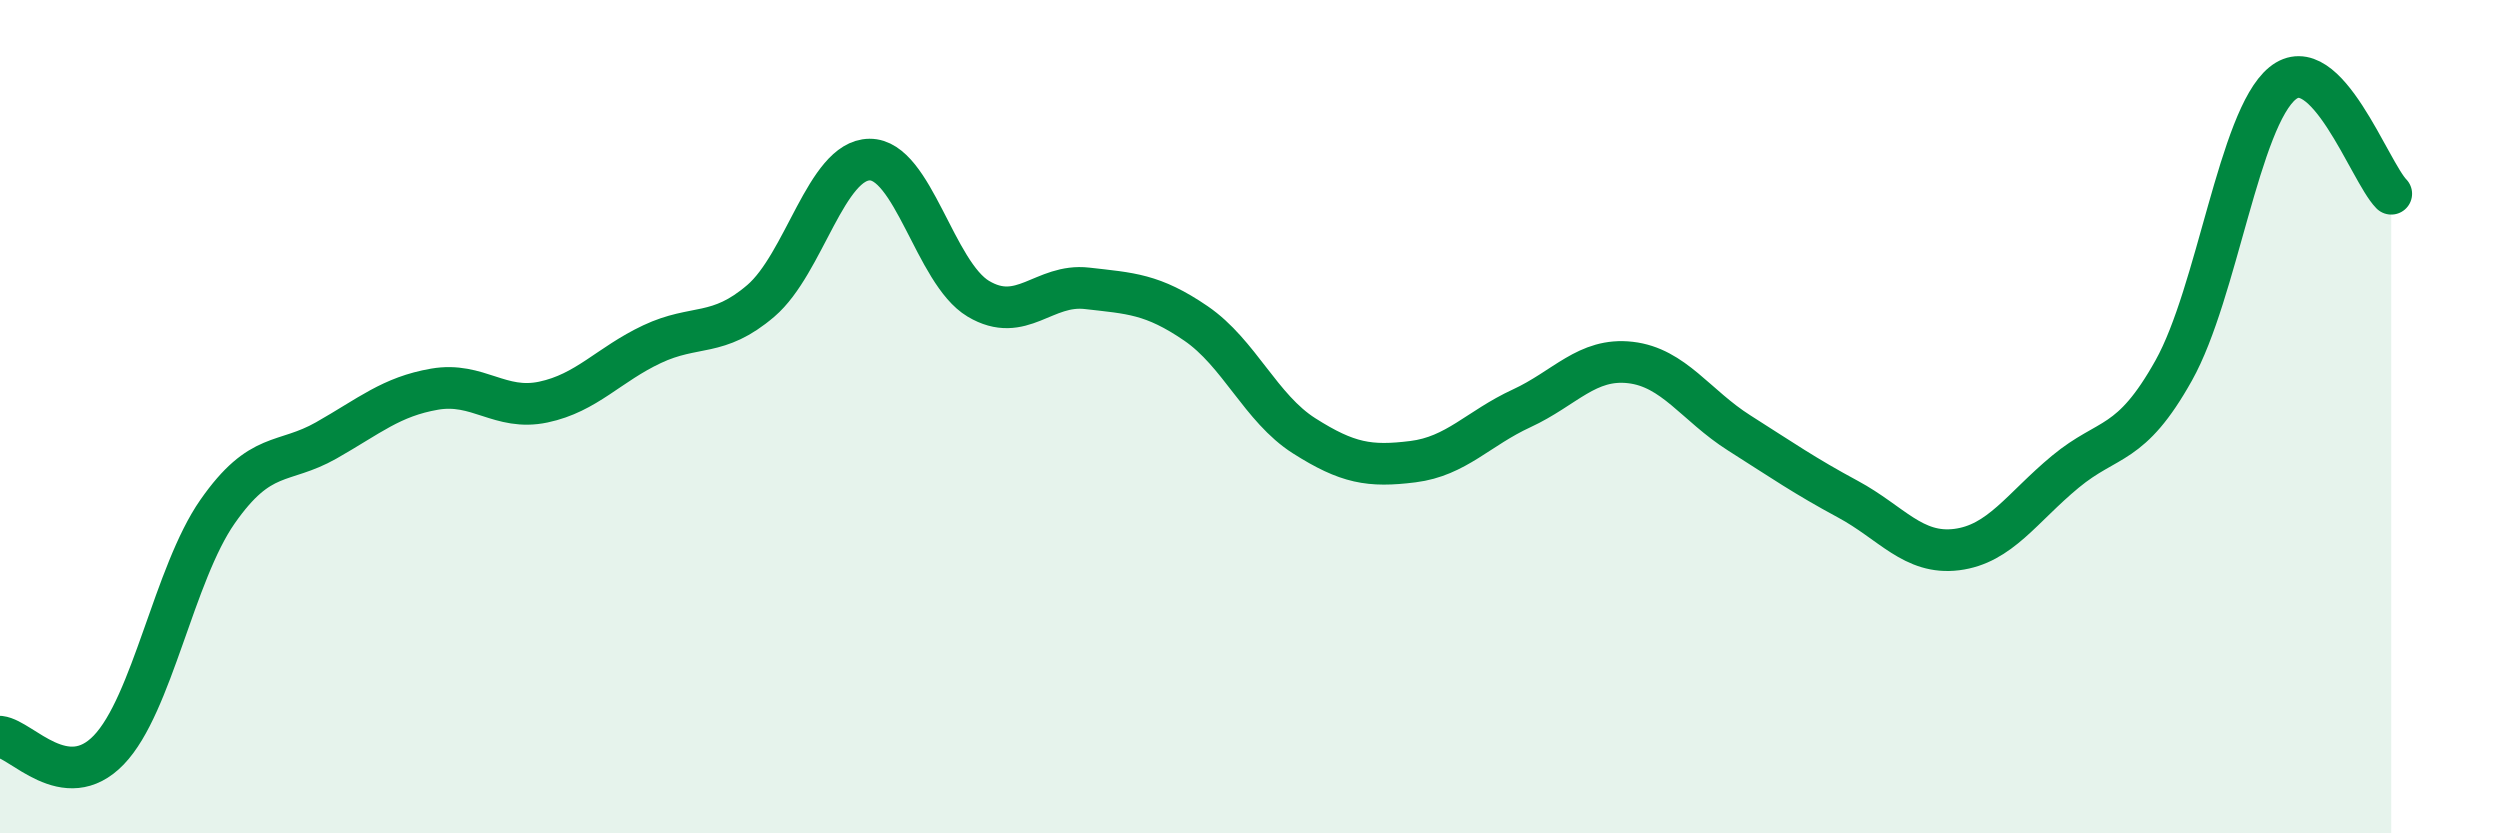 
    <svg width="60" height="20" viewBox="0 0 60 20" xmlns="http://www.w3.org/2000/svg">
      <path
        d="M 0,17.68 C 0.52,17.74 1.57,19.08 2.61,18 C 3.65,16.92 4.18,13.77 5.22,12.28 C 6.26,10.79 6.79,11.16 7.83,10.57 C 8.87,9.98 9.39,9.52 10.43,9.34 C 11.47,9.16 12,9.87 13.04,9.65 C 14.08,9.43 14.61,8.75 15.65,8.26 C 16.69,7.77 17.22,8.11 18.26,7.22 C 19.3,6.33 19.83,3.84 20.87,3.83 C 21.91,3.82 22.44,6.55 23.48,7.17 C 24.52,7.79 25.05,6.8 26.09,6.92 C 27.13,7.04 27.66,7.05 28.7,7.76 C 29.74,8.47 30.26,9.8 31.3,10.46 C 32.34,11.12 32.87,11.21 33.91,11.08 C 34.95,10.95 35.48,10.28 36.52,9.8 C 37.56,9.32 38.09,8.58 39.13,8.7 C 40.17,8.82 40.7,9.73 41.74,10.39 C 42.78,11.05 43.31,11.42 44.35,11.98 C 45.39,12.54 45.92,13.32 46.96,13.19 C 48,13.06 48.53,12.18 49.57,11.32 C 50.61,10.46 51.13,10.75 52.17,8.89 C 53.21,7.03 53.74,2.85 54.78,2 C 55.82,1.15 56.87,4.12 57.39,4.65L57.39 20L0 20Z"
        fill="#008740"
        opacity="0.1"
        stroke-linecap="round"
        stroke-linejoin="round"
      />
      <path
        d="M 0,17.68 C 0.52,17.74 1.57,19.08 2.61,18 C 3.65,16.92 4.18,13.77 5.22,12.28 C 6.26,10.79 6.79,11.16 7.83,10.57 C 8.87,9.98 9.39,9.52 10.43,9.34 C 11.47,9.16 12,9.87 13.04,9.65 C 14.08,9.43 14.61,8.75 15.65,8.26 C 16.69,7.77 17.22,8.11 18.26,7.22 C 19.3,6.33 19.83,3.84 20.87,3.83 C 21.91,3.82 22.44,6.55 23.48,7.17 C 24.52,7.79 25.05,6.8 26.09,6.92 C 27.13,7.04 27.66,7.05 28.7,7.76 C 29.74,8.47 30.26,9.8 31.3,10.46 C 32.34,11.12 32.87,11.21 33.91,11.08 C 34.95,10.95 35.48,10.28 36.52,9.8 C 37.56,9.32 38.09,8.58 39.13,8.7 C 40.17,8.82 40.7,9.73 41.74,10.39 C 42.78,11.05 43.31,11.42 44.35,11.98 C 45.39,12.54 45.92,13.32 46.96,13.19 C 48,13.06 48.53,12.18 49.57,11.32 C 50.61,10.46 51.13,10.75 52.17,8.89 C 53.21,7.03 53.74,2.85 54.78,2 C 55.82,1.15 56.87,4.12 57.39,4.65"
        stroke="#008740"
        stroke-width="1"
        fill="none"
        stroke-linecap="round"
        stroke-linejoin="round"
      />
    </svg>
  